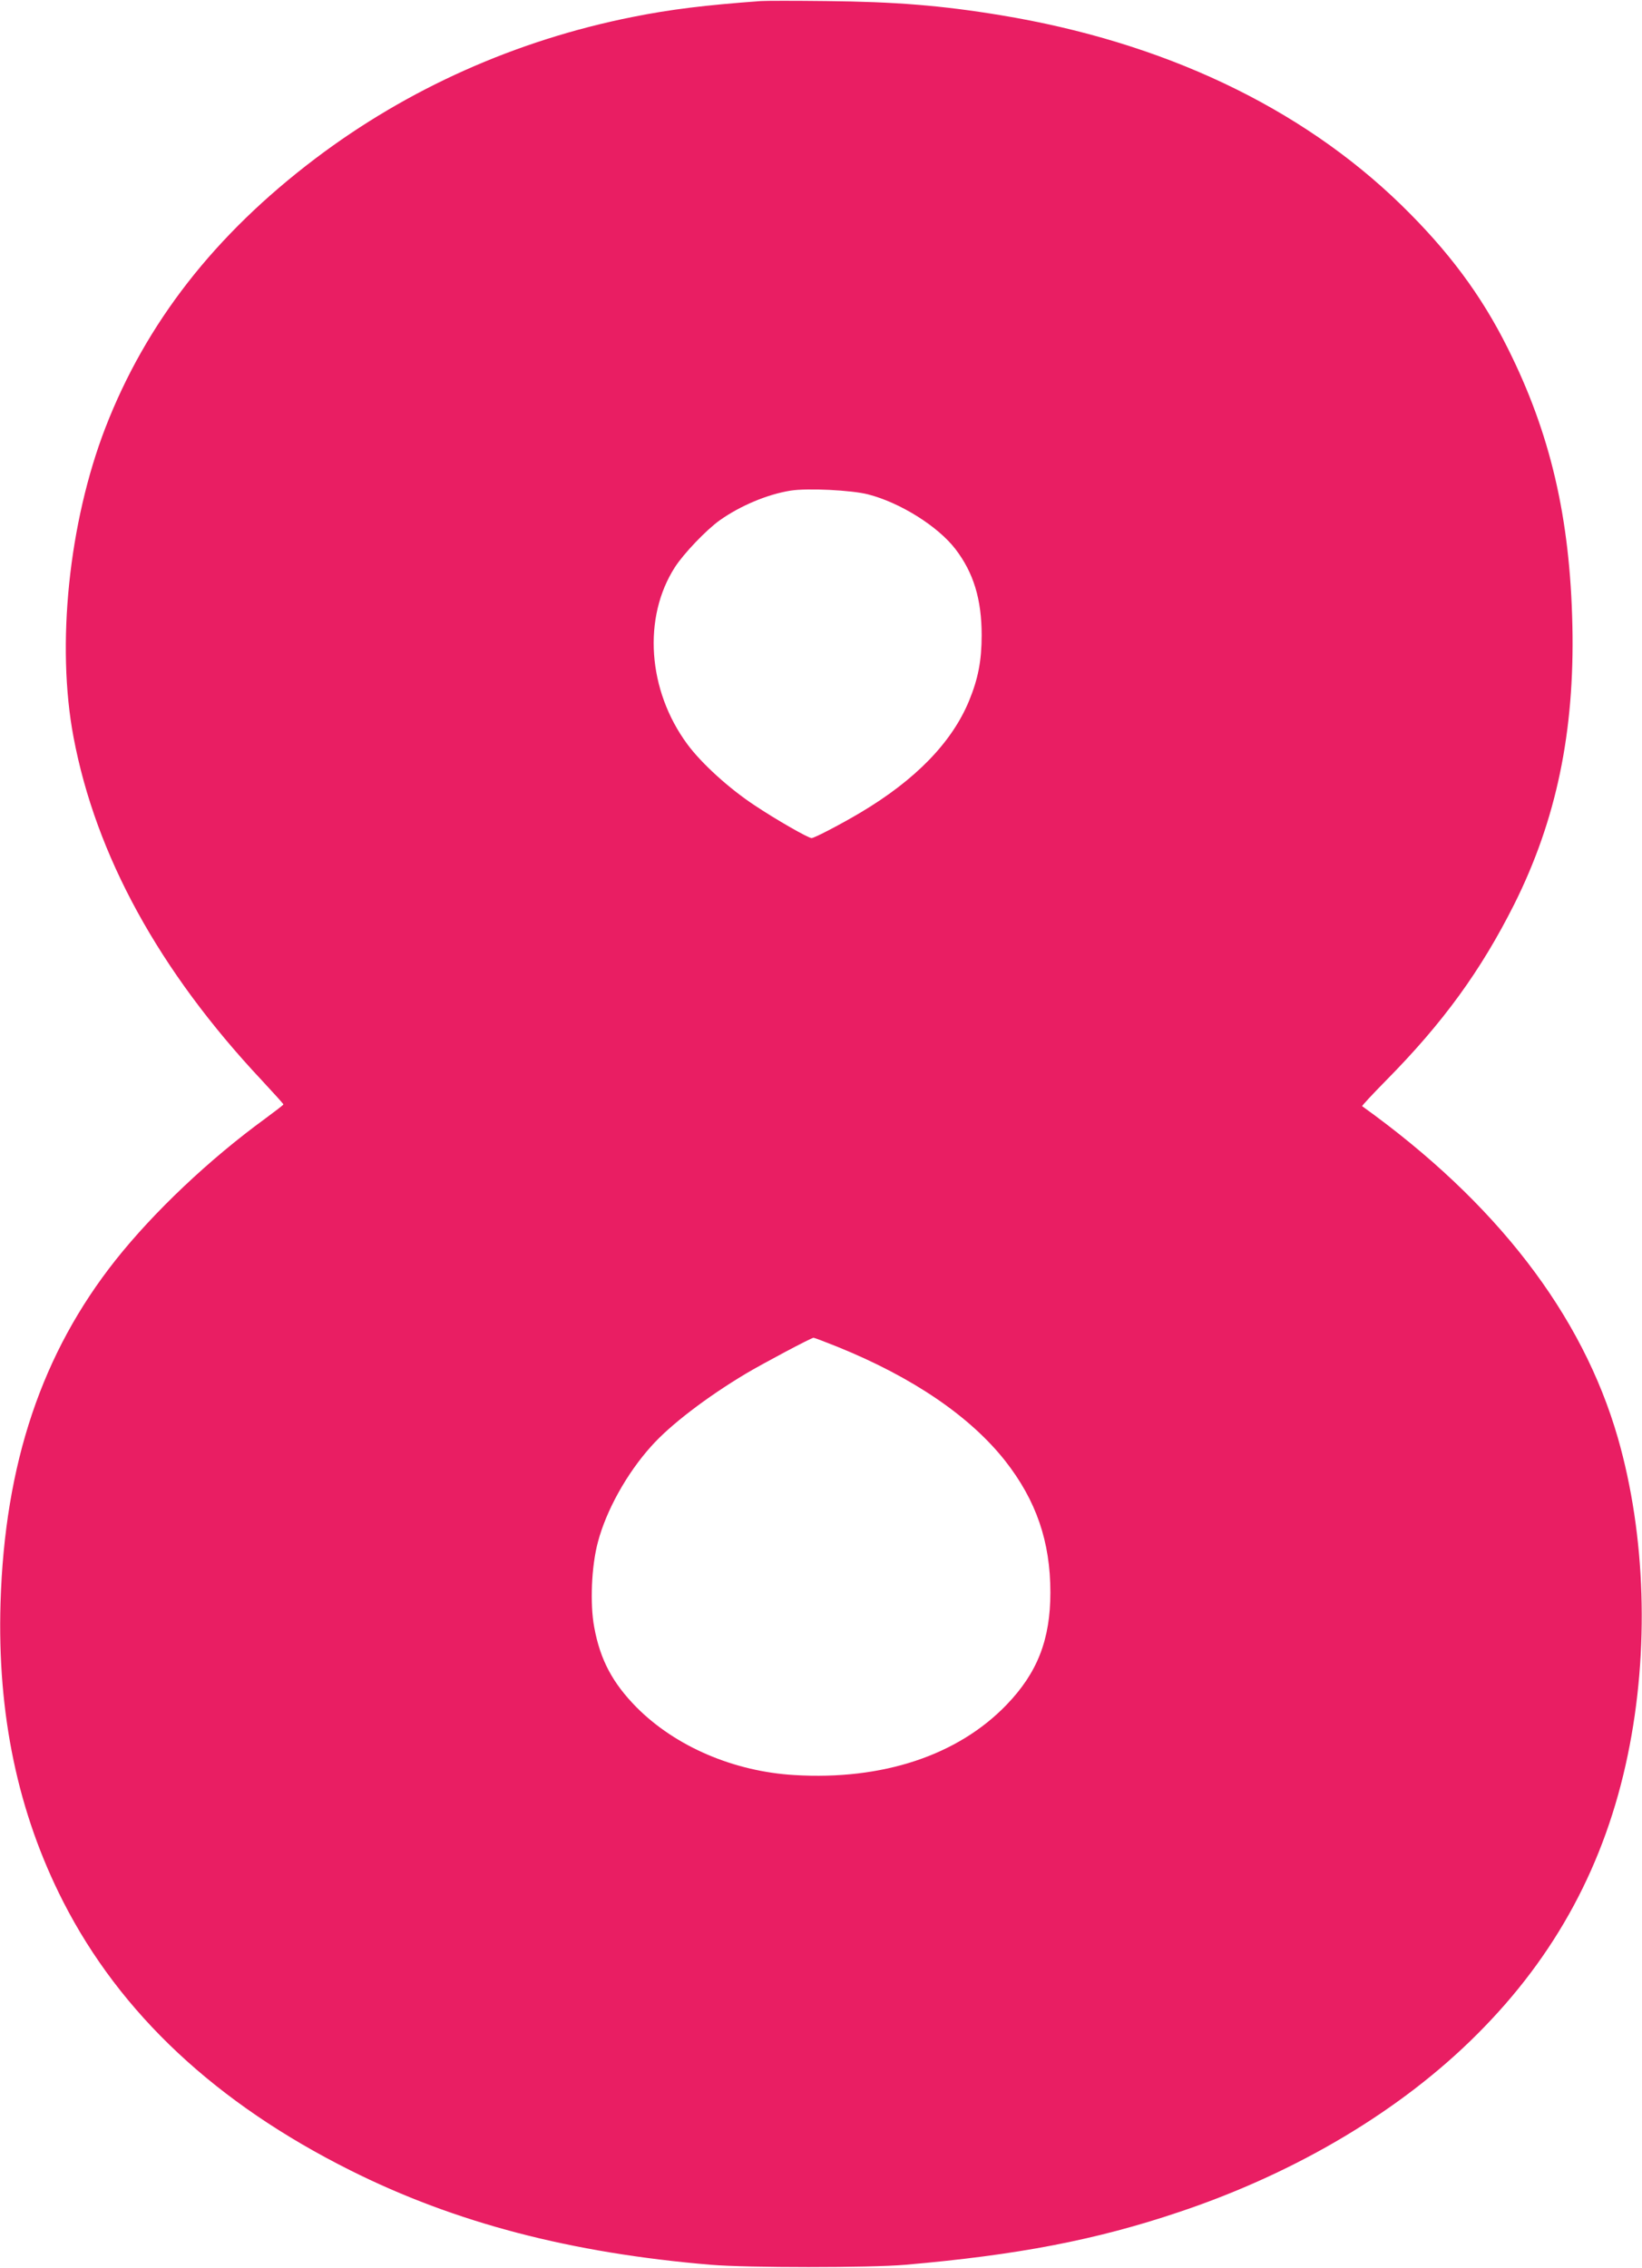 <?xml version="1.0" standalone="no"?>
<!DOCTYPE svg PUBLIC "-//W3C//DTD SVG 20010904//EN"
 "http://www.w3.org/TR/2001/REC-SVG-20010904/DTD/svg10.dtd">
<svg version="1.0" xmlns="http://www.w3.org/2000/svg"
 width="927pt" height="1280pt" viewBox="0 0 927 1280"
 preserveAspectRatio="xMidYMid meet">
<g transform="translate(0,1280) scale(0.1,-0.1)"
fill="#e91e63" stroke="none">
<path d="M4295 12794 c-315 -23 -511 -47 -725 -90 -657 -131 -1268 -404 -1790
-799 -568 -430 -956 -928 -1185 -1519 -207 -536 -278 -1227 -180 -1746 126
-668 483 -1319 1062 -1936 68 -73 123 -134 123 -137 0 -3 -47 -39 -104 -81
-314 -229 -627 -525 -843 -797 -417 -526 -626 -1149 -650 -1934 -19 -631 98
-1186 354 -1688 323 -632 863 -1137 1621 -1516 591 -296 1246 -467 2037 -533
205 -17 897 -17 1095 0 635 55 1079 140 1550 299 662 222 1252 574 1680 1003
444 443 723 962 850 1577 122 588 101 1240 -56 1787 -201 699 -687 1330 -1444
1873 -2 2 59 68 136 146 321 325 534 618 723 994 237 474 341 972 328 1572
-13 611 -125 1088 -366 1568 -149 299 -336 549 -602 808 -567 551 -1342 918
-2259 1069 -333 55 -594 76 -985 80 -176 2 -342 2 -370 0z m605 -2784 c181
-46 395 -180 494 -309 102 -133 148 -283 148 -486 0 -144 -20 -246 -71 -370
-97 -235 -302 -446 -613 -631 -111 -66 -261 -144 -276 -144 -19 0 -204 106
-325 187 -142 94 -297 235 -376 342 -225 304 -254 716 -70 1001 50 77 176 209
253 264 116 82 268 146 399 167 96 15 343 3 437 -21z m-172 -4811 c425 -172
749 -393 947 -644 175 -223 255 -456 255 -742 0 -266 -73 -454 -248 -635 -275
-285 -699 -426 -1197 -396 -342 20 -671 161 -891 382 -135 137 -205 267 -239
451 -25 132 -16 345 20 480 47 180 164 390 301 542 106 120 315 279 534 410
94 56 370 203 383 203 5 0 65 -23 135 -51z"/>
</g>
</svg>
